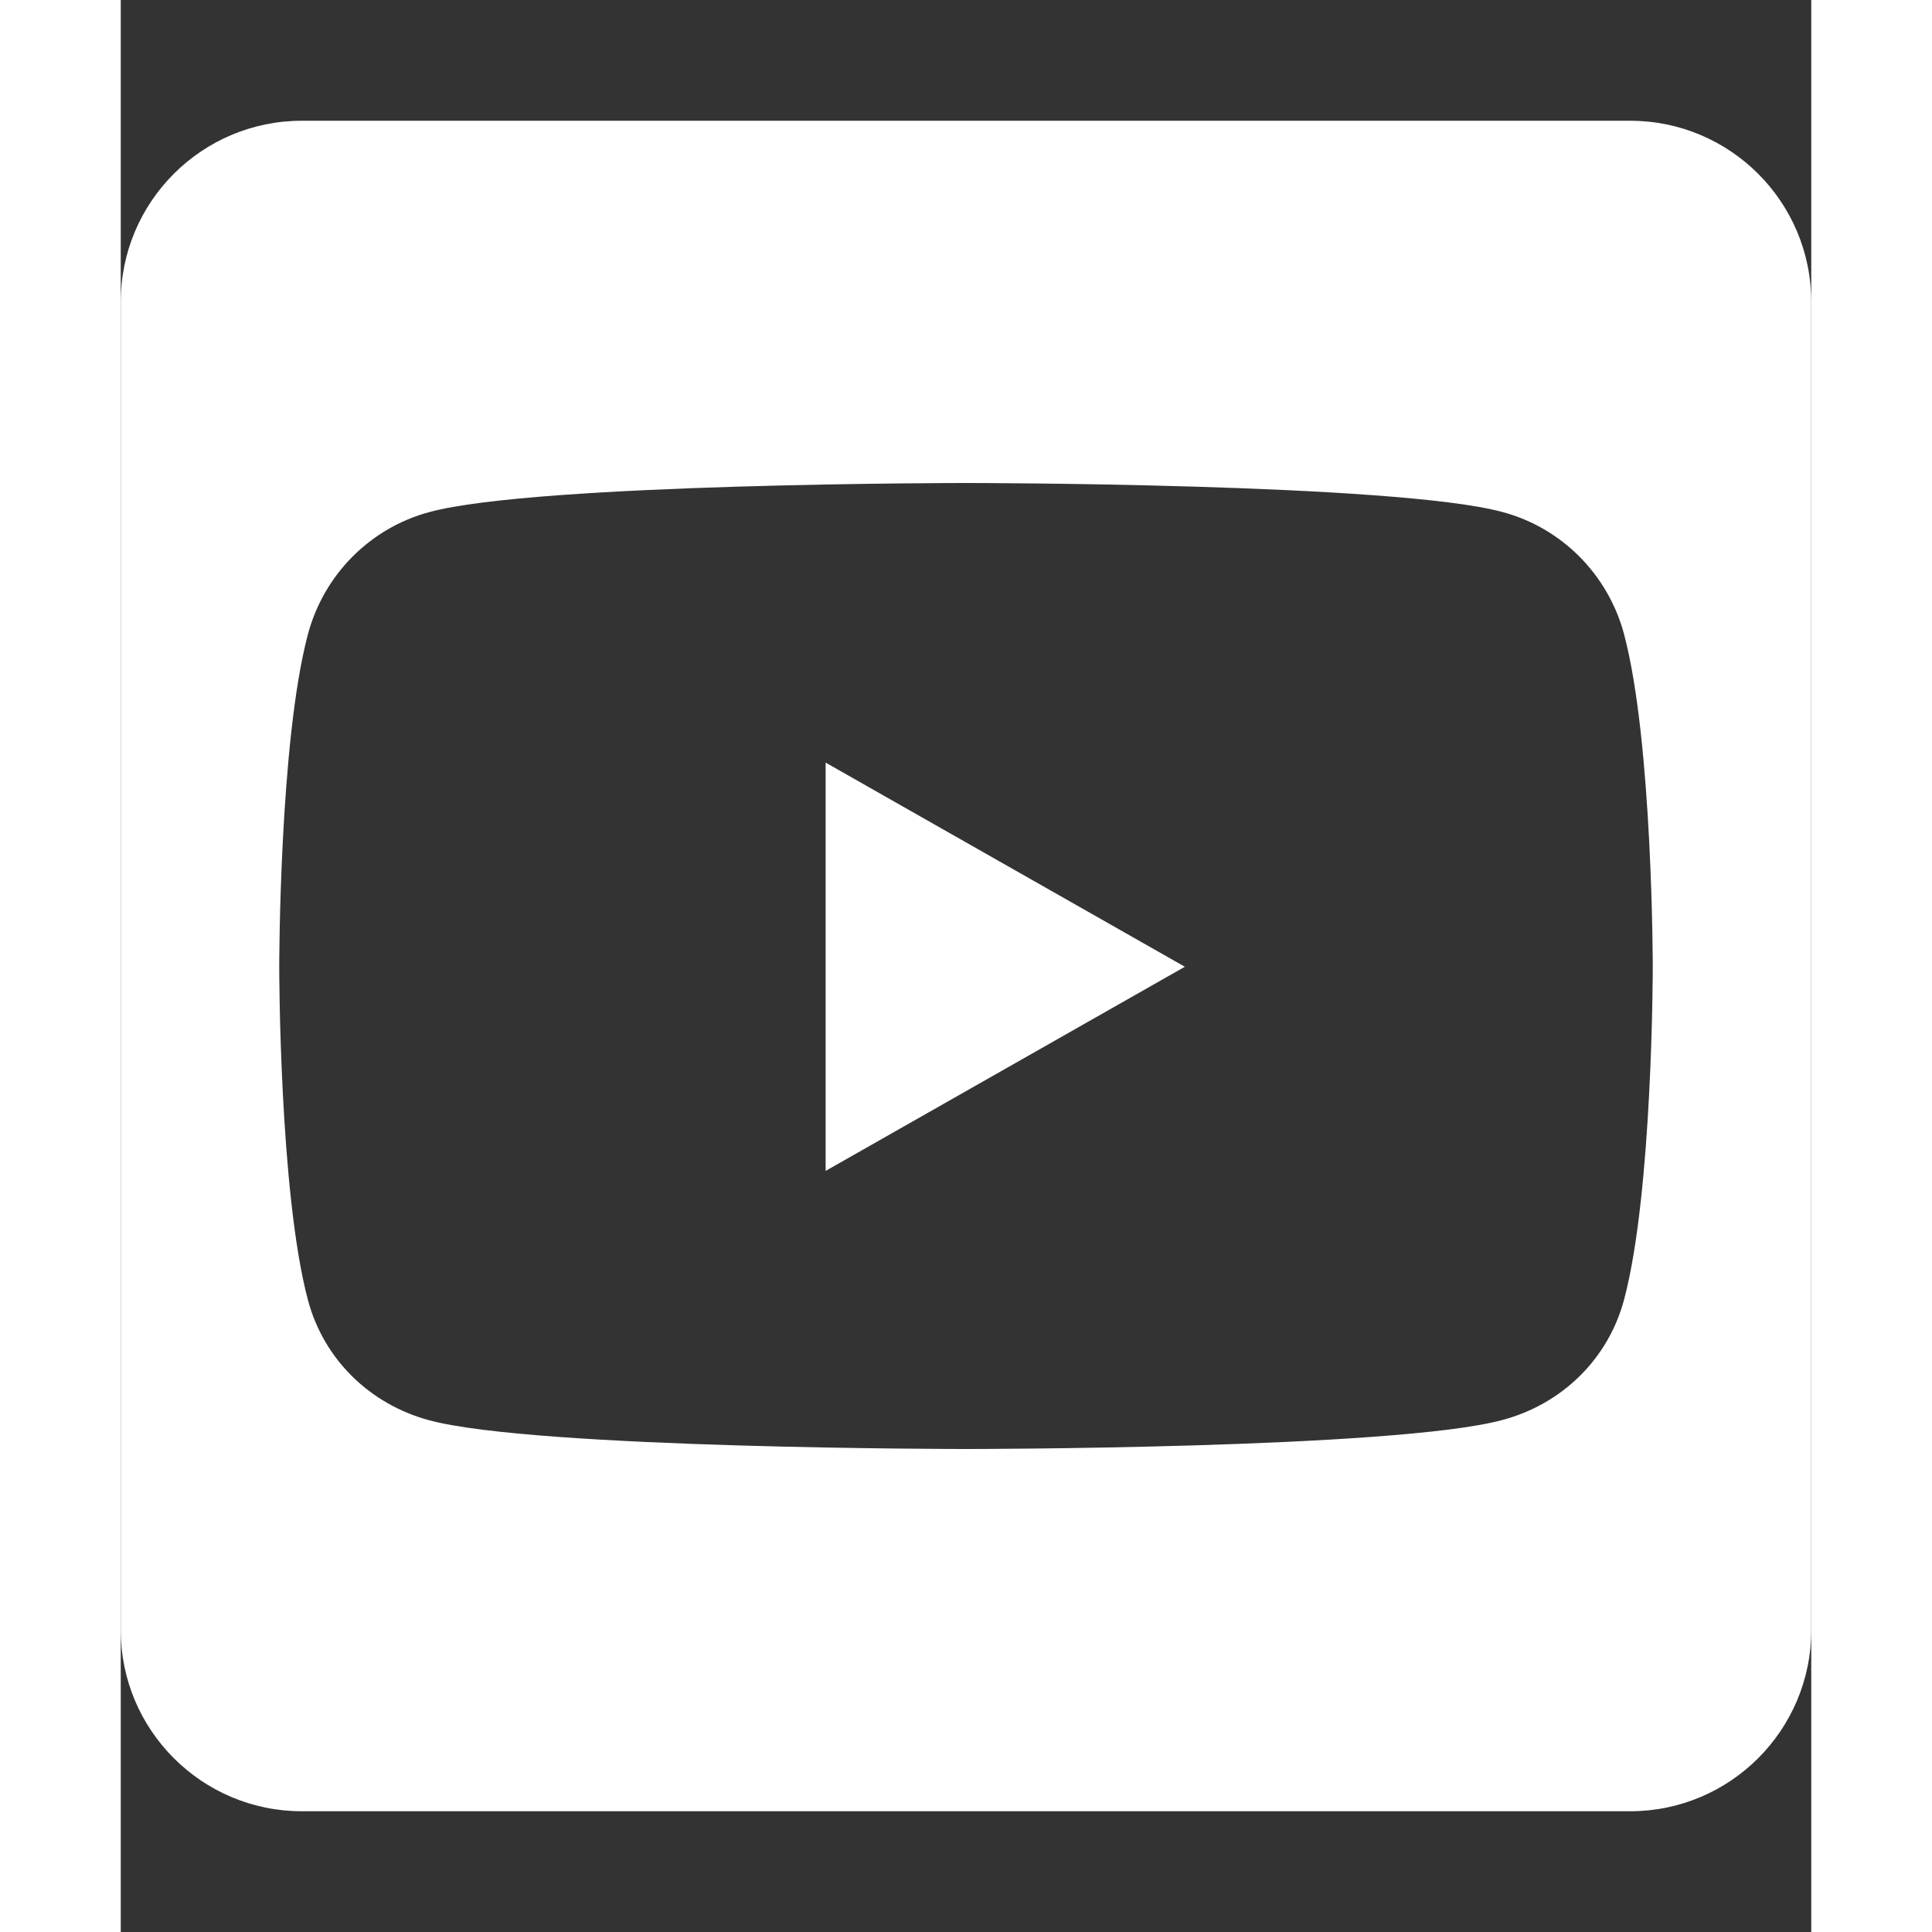 <svg xmlns="http://www.w3.org/2000/svg" width="30" height="30" preserveAspectRatio="xMidYMid meet" viewBox="0 0 448 512"><rect x="0" y="0" width="448" height="512" fill="#333333" stroke="none"/><path fill="white" d="m186.8 202.1l95.2 54.1l-95.2 54.1V202.1zM448 80v352c0 26.5-21.5 48-48 48H48c-26.5 0-48-21.5-48-48V80c0-26.5 21.5-48 48-48h352c26.5 0 48 21.5 48 48zm-42 176.3s0-59.6-7.6-88.2c-4.2-15.8-16.5-28.2-32.2-32.4C337.9 128 224 128 224 128s-113.9 0-142.2 7.7c-15.7 4.2-28 16.6-32.2 32.4c-7.6 28.5-7.6 88.2-7.6 88.2s0 59.6 7.6 88.2c4.2 15.8 16.5 27.7 32.2 31.9C110.1 384 224 384 224 384s113.9 0 142.2-7.7c15.7-4.2 28-16.1 32.2-31.9c7.6-28.5 7.6-88.1 7.6-88.1z"/></svg>
